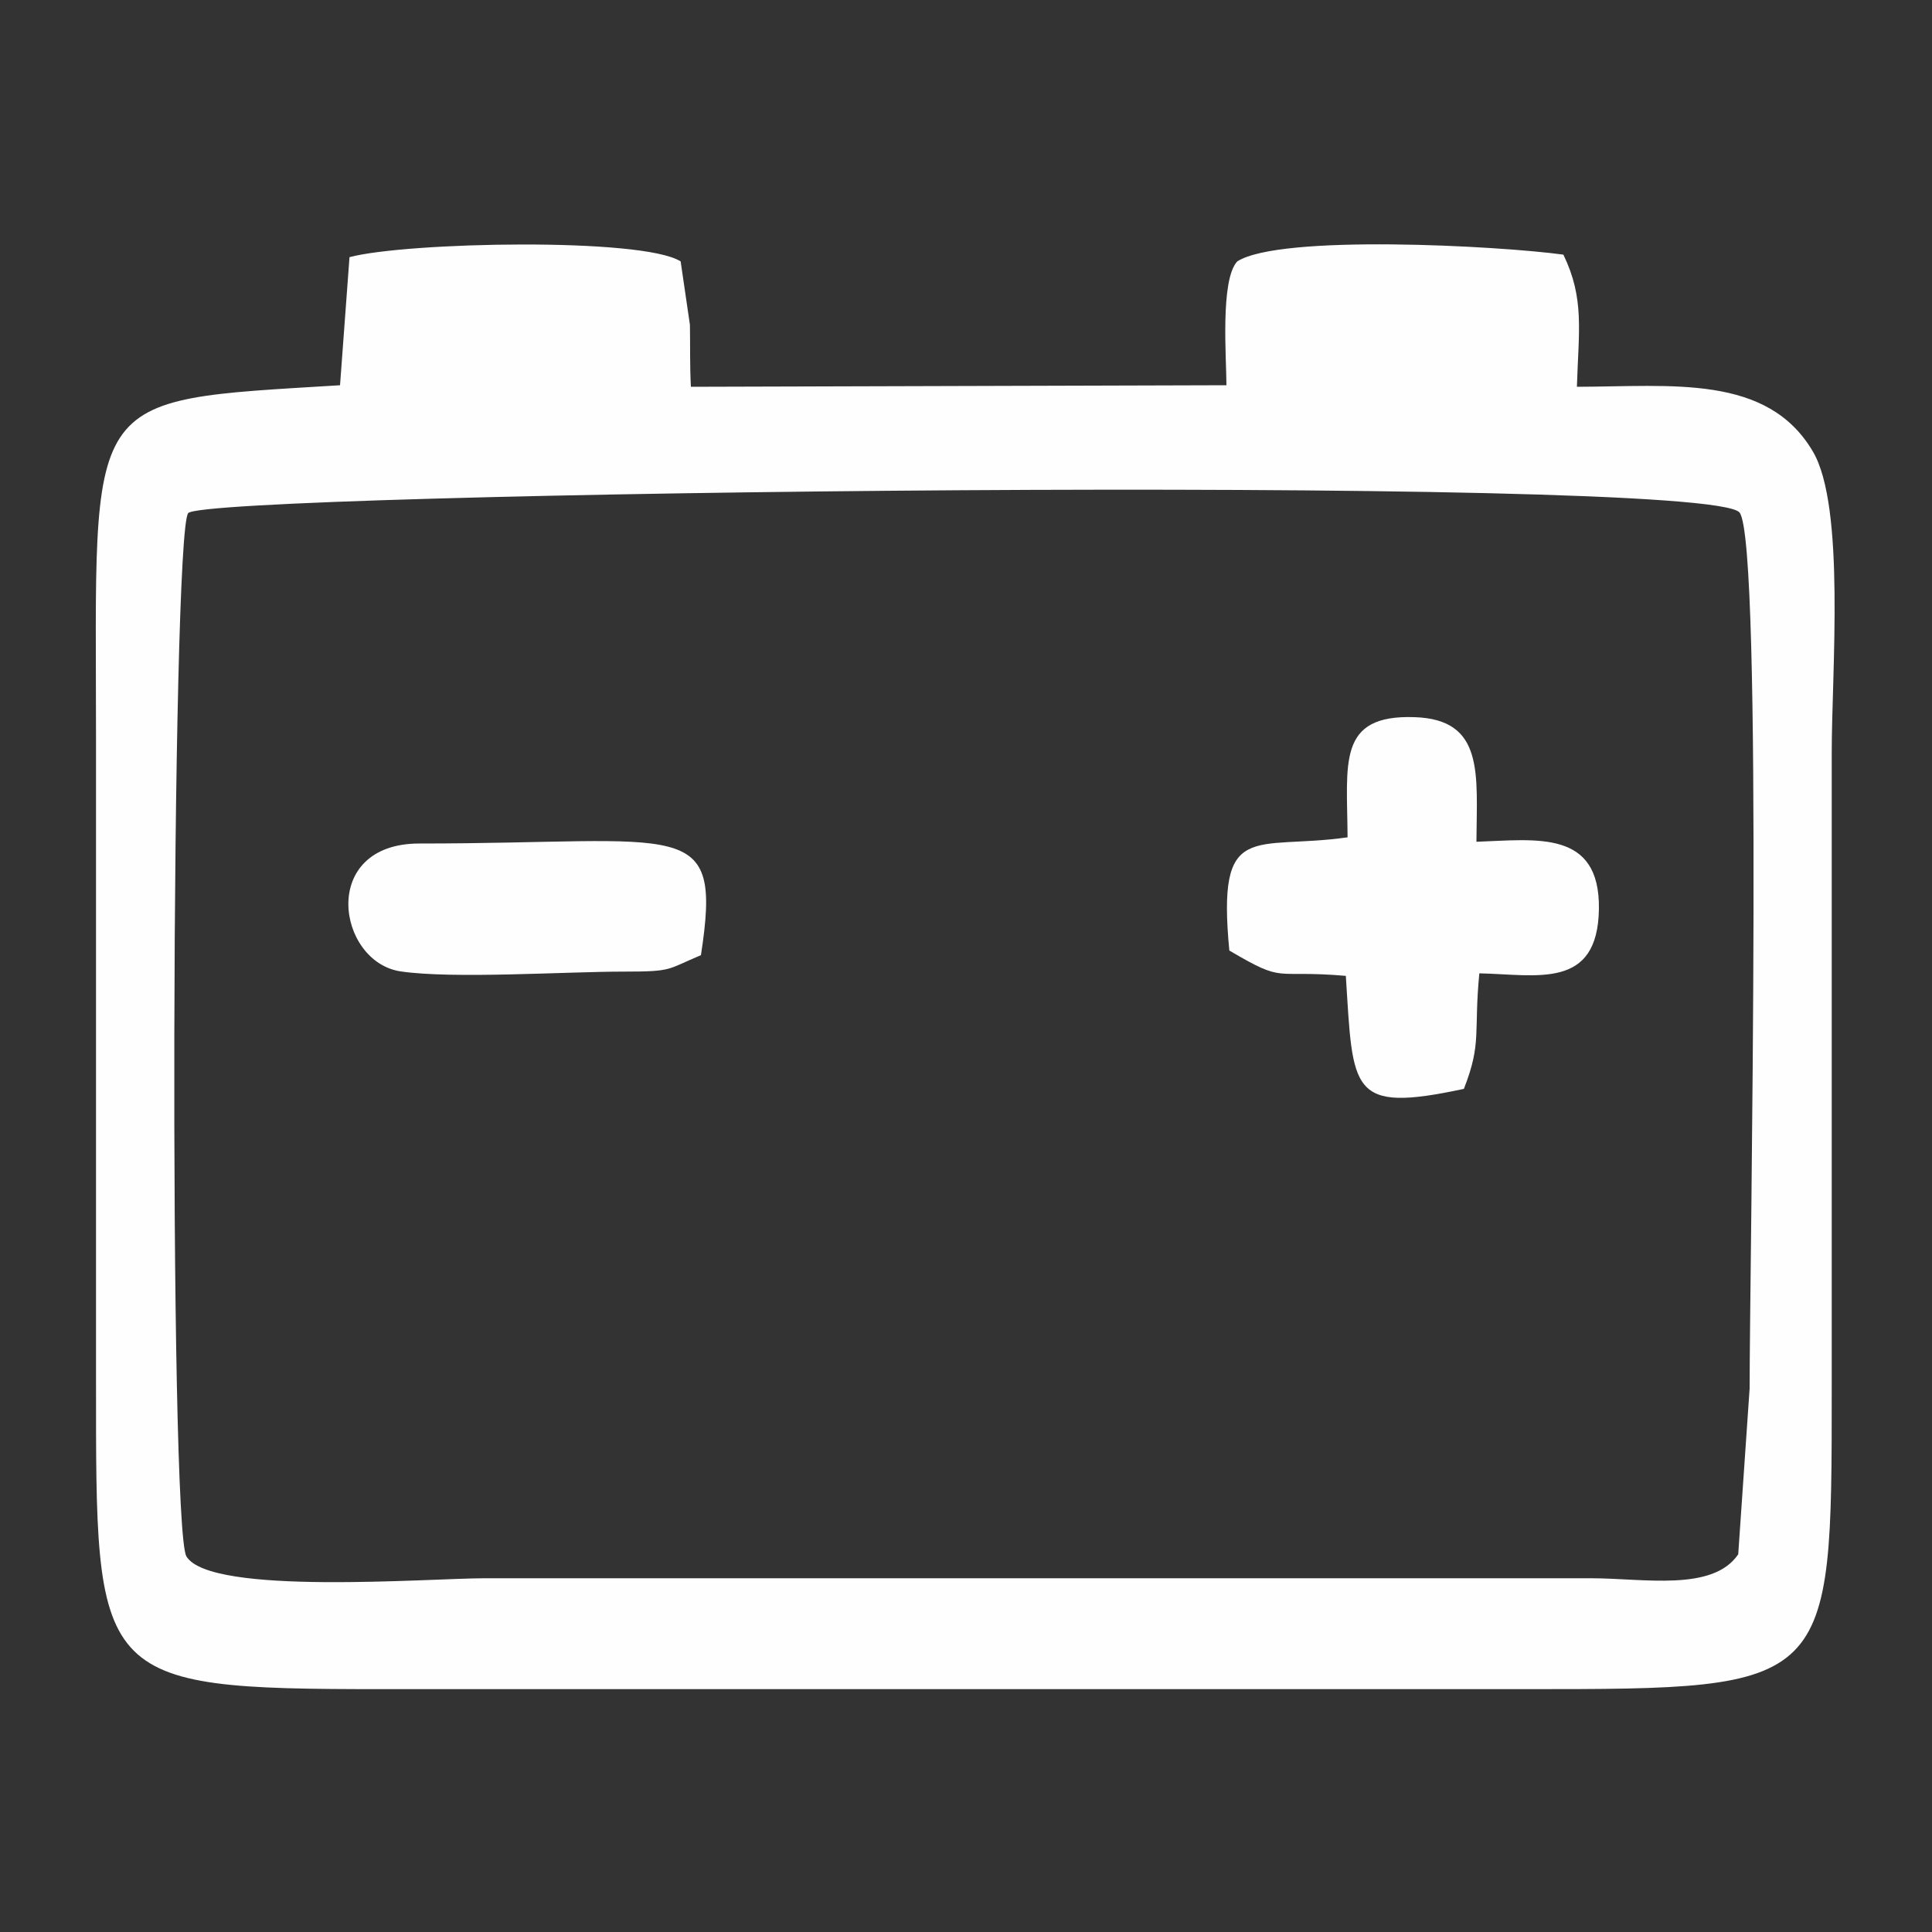 <?xml version="1.0" encoding="UTF-8"?>
<!DOCTYPE svg PUBLIC "-//W3C//DTD SVG 1.1//EN" "http://www.w3.org/Graphics/SVG/1.1/DTD/svg11.dtd">
<!-- Creator: CorelDRAW 2021.5 -->
<svg xmlns="http://www.w3.org/2000/svg" xml:space="preserve" width="100px" height="100px" version="1.1" style="shape-rendering:geometricPrecision; text-rendering:geometricPrecision; image-rendering:optimizeQuality; fill-rule:evenodd; clip-rule:evenodd"
viewBox="0 0 100 100"
 xmlns:xlink="http://www.w3.org/1999/xlink"
 xmlns:xodm="http://www.corel.com/coreldraw/odm/2003">
 <rect x="0" y="0" width="100" height="100" fill="#333333" stroke="none"/>
 <defs>
  <style type="text/css">
   <![CDATA[
    .fil0 {fill:none}
    .fil1 {fill:#FEFEFE}
   ]]>
  </style>
 </defs>
 <g id="图层_x0020_1">
  <rect class="fil0" x="-0.04" y="0.04" width="100" height="100"/>
  <g id="_2046273181648">
   <path class="fil1" d="M17.6 19.94c-13.52,0.83 -12.63,0.23 -12.63,18.48 0,10.97 0,21.94 0,32.91 0,15.66 -0.2,16.1 14.83,16.1l59.19 0c15.84,0 15.82,-0.03 15.82,-15.56 0,-10.97 0,-21.94 0,-32.91 0,-4.21 0.71,-12.71 -0.97,-15.58 -2.36,-4.03 -7.33,-3.37 -12.22,-3.36 0.09,-2.91 0.4,-4.57 -0.7,-6.84 -3.35,-0.46 -14.66,-1.07 -16.88,0.35 -0.89,0.96 -0.56,5.02 -0.56,6.41l-27.72 0.08c-0.06,-1.19 -0.03,-2.09 -0.05,-3.21l-0.48 -3.28c-1.98,-1.26 -14.22,-1 -17.14,-0.22l-0.49 6.63zm72.37 60.51l0.59 -8.58c0,-6.24 0.71,-43.79 -0.52,-45.34 -1.61,-2.03 -79.44,-1.06 -80.3,0.03 -0.87,1.11 -1.01,52.49 -0.09,54 1.24,2.04 12.56,1.13 15.44,1.13l57.27 0c2.7,0 6.29,0.71 7.61,-1.24z"/>
   <path class="fil1" d="M69.75 43.34c-4.88,0.69 -6.77,-0.96 -6.12,5.86 2.96,1.74 2.16,0.98 6.03,1.31 0.38,5.98 0.17,7.12 6.11,5.85 0.94,-2.4 0.5,-2.89 0.8,-5.98 2.99,0.06 6.13,0.87 6.19,-3.34 0.05,-4.11 -3.23,-3.58 -6.34,-3.47 0.02,-3.51 0.42,-6.33 -3.2,-6.45 -4.03,-0.14 -3.49,2.39 -3.47,6.22z"/>
   <path class="fil1" d="M32.31 50.29c2.55,0 2.19,-0.11 3.97,-0.85 1.12,-7.27 -0.8,-5.78 -14.56,-5.78 -5.23,-0.01 -4.28,6.13 -0.98,6.62 2.74,0.4 8.51,0.01 11.57,0.01z"/>
  </g>
 </g>
</svg>
